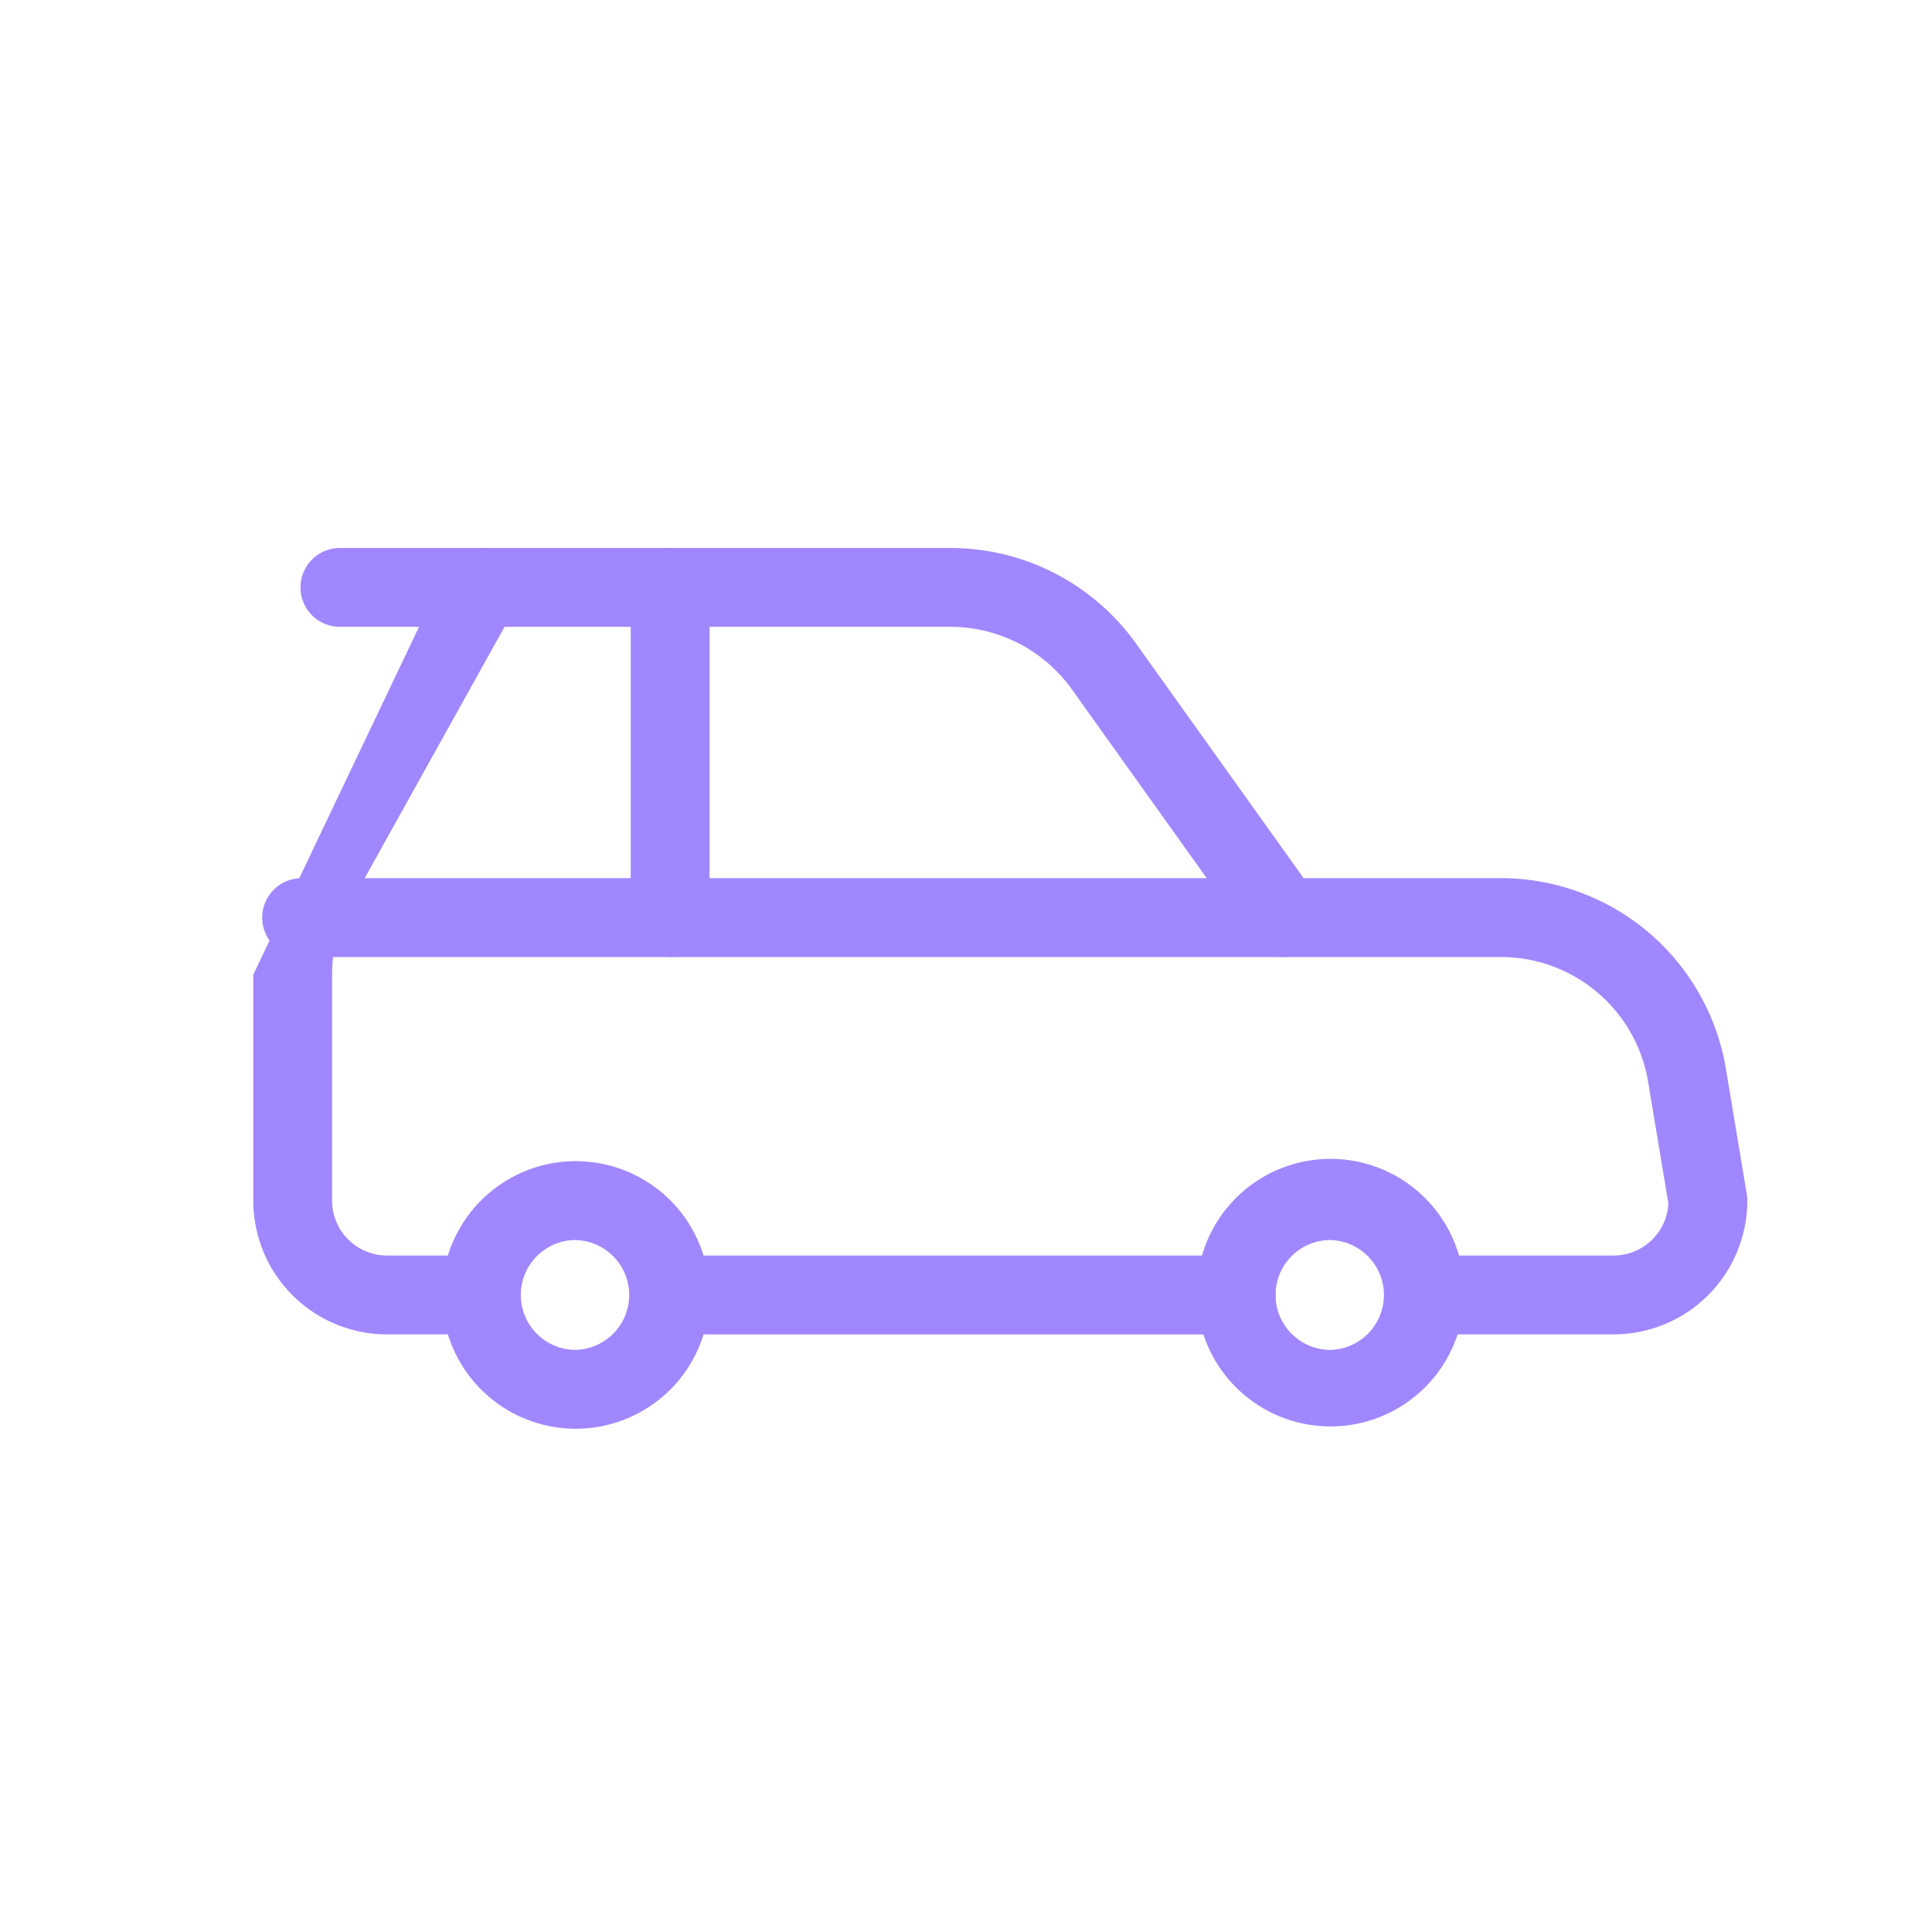 <svg xmlns="http://www.w3.org/2000/svg" fill="none" viewBox="0 0 49 49">
  <path fill="#A187FF" fill-rule="evenodd" d="M33.744 31.45a1.393 1.393 0 1 0 0 2.786 1.393 1.393 0 0 0 0-2.785Zm-3.392 1.393a3.393 3.393 0 1 1 6.785 0 3.393 3.393 0 0 1-6.785 0Zm-15.75-1.393a1.393 1.393 0 1 0 0 2.786 1.393 1.393 0 0 0 0-2.785Zm-3.393 1.393a3.393 3.393 0 1 1 6.786 0 3.393 3.393 0 0 1-6.786 0Z" clip-rule="evenodd"/>
  <path fill="#A187FF" fill-rule="evenodd" d="M15.996 32.844a1 1 0 0 1 1-1h14.357a1 1 0 0 1 0 2H16.996a1 1 0 0 1-1-1Z" clip-rule="evenodd"/>
  <path fill="#A187FF" fill-rule="evenodd" d="M11.336 14.411a1 1 0 0 1 .873-.513h11.894a5.786 5.786 0 0 1 4.708 2.422l4.252 5.952h5.003a5.786 5.786 0 0 1 5.707 4.835l.53 3.18a.998.998 0 0 1 .013.164 3.393 3.393 0 0 1-3.393 3.392h-4.785a1 1 0 1 1 0-2h4.785a1.393 1.393 0 0 0 1.391-1.32l-.514-3.087a3.786 3.786 0 0 0-3.734-3.164h-5.518a1 1 0 0 1-.813-.418l-4.551-6.372a3.787 3.787 0 0 0-3.08-1.584H12.797l-3.703 6.654a1.01 1.01 0 0 1-.04.067 3.786 3.786 0 0 0-.631 2.1v5.732a1.393 1.393 0 0 0 1.393 1.392h2.393a1 1 0 0 1 0 2H9.817a3.393 3.393 0 0 1-3.393-3.392v-5.73" clip-rule="evenodd"/>
  <path fill="#A187FF" fill-rule="evenodd" d="M6.65 23.272a1 1 0 0 1 1-1h24.898a1 1 0 1 1 0 2H7.65a1 1 0 0 1-1-1Z" clip-rule="evenodd"/>
  <path fill="#A187FF" fill-rule="evenodd" d="M16.996 13.898a1 1 0 0 1 1 1v8.374a1 1 0 1 1-2 0v-8.374a1 1 0 0 1 1-1Zm-9.375 1a1 1 0 0 1 1-1h3.588a1 1 0 0 1 .001 2H8.621a1 1 0 0 1-1-1Z" clip-rule="evenodd"/>
</svg>
